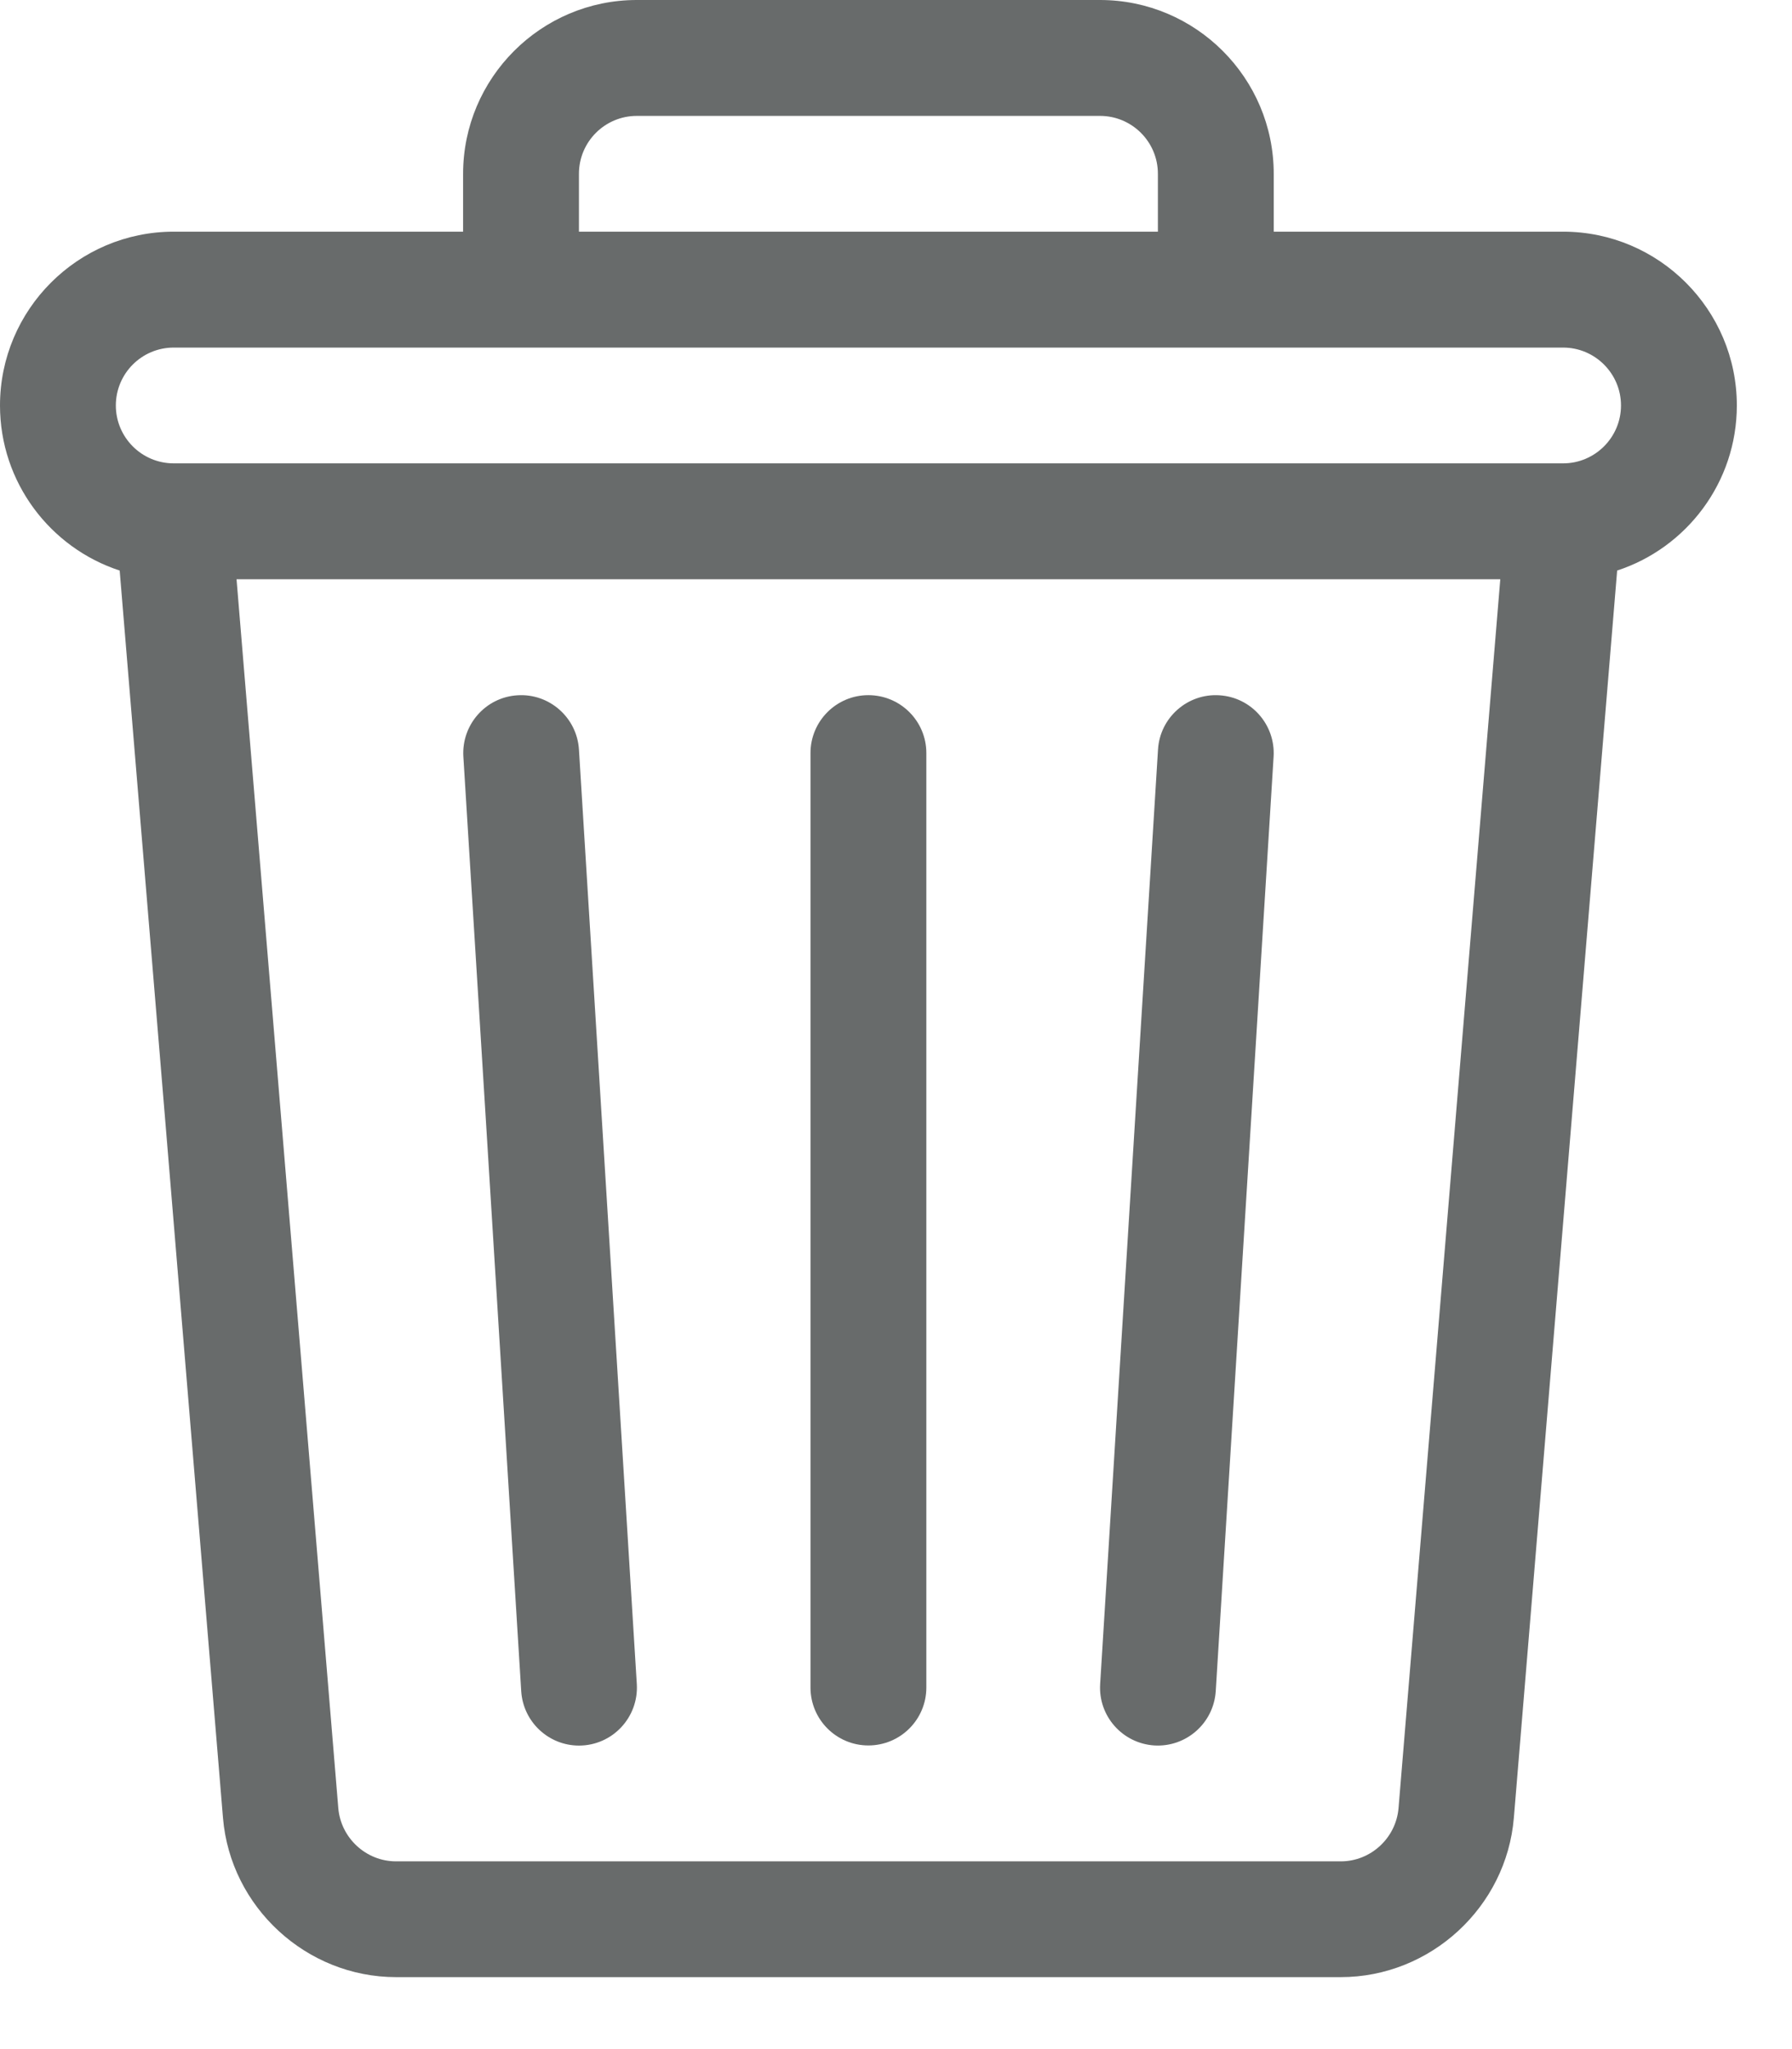 <svg width="14" height="16" viewBox="0 0 14 16" fill="none" xmlns="http://www.w3.org/2000/svg">
<path d="M12.212 1.809H9.951V1.357C9.951 0.609 9.342 0 8.594 0H4.975C4.227 0 3.618 0.609 3.618 1.357V1.809H1.357C0.609 1.809 0 2.418 0 3.166C0 3.767 0.393 4.278 0.935 4.455L1.742 14.194C1.8 14.892 2.394 15.438 3.094 15.438H10.475C11.175 15.438 11.769 14.892 11.827 14.194L12.634 4.455C13.176 4.278 13.569 3.767 13.569 3.166C13.569 2.418 12.96 1.809 12.212 1.809ZM4.523 1.357C4.523 1.107 4.726 0.905 4.975 0.905H8.594C8.843 0.905 9.046 1.107 9.046 1.357V1.809H4.523V1.357ZM10.926 14.119C10.906 14.352 10.709 14.534 10.475 14.534H3.094C2.86 14.534 2.663 14.352 2.643 14.119L1.848 4.523H11.721L10.926 14.119ZM12.212 3.618H1.357C1.107 3.618 0.905 3.415 0.905 3.166C0.905 2.917 1.107 2.714 1.357 2.714H12.212C12.461 2.714 12.664 2.917 12.664 3.166C12.664 3.415 12.461 3.618 12.212 3.618Z" fill="#686B6B"/>
<path d="M4.975 13.149L4.523 5.852C4.507 5.603 4.292 5.413 4.043 5.429C3.794 5.444 3.605 5.659 3.62 5.908L4.072 13.205C4.087 13.445 4.286 13.63 4.523 13.63C4.785 13.63 4.991 13.409 4.975 13.149Z" fill="#686B6B"/>
<path d="M6.784 5.428C6.535 5.428 6.332 5.63 6.332 5.88V13.177C6.332 13.427 6.535 13.629 6.784 13.629C7.034 13.629 7.237 13.427 7.237 13.177V5.88C7.237 5.63 7.034 5.428 6.784 5.428Z" fill="#686B6B"/>
<path d="M9.526 5.429C9.278 5.413 9.062 5.603 9.047 5.852L8.595 13.149C8.579 13.399 8.769 13.613 9.018 13.629C9.268 13.644 9.482 13.454 9.498 13.205L9.95 5.908C9.965 5.659 9.776 5.444 9.526 5.429Z" fill="#686B6B"/>
</svg>
